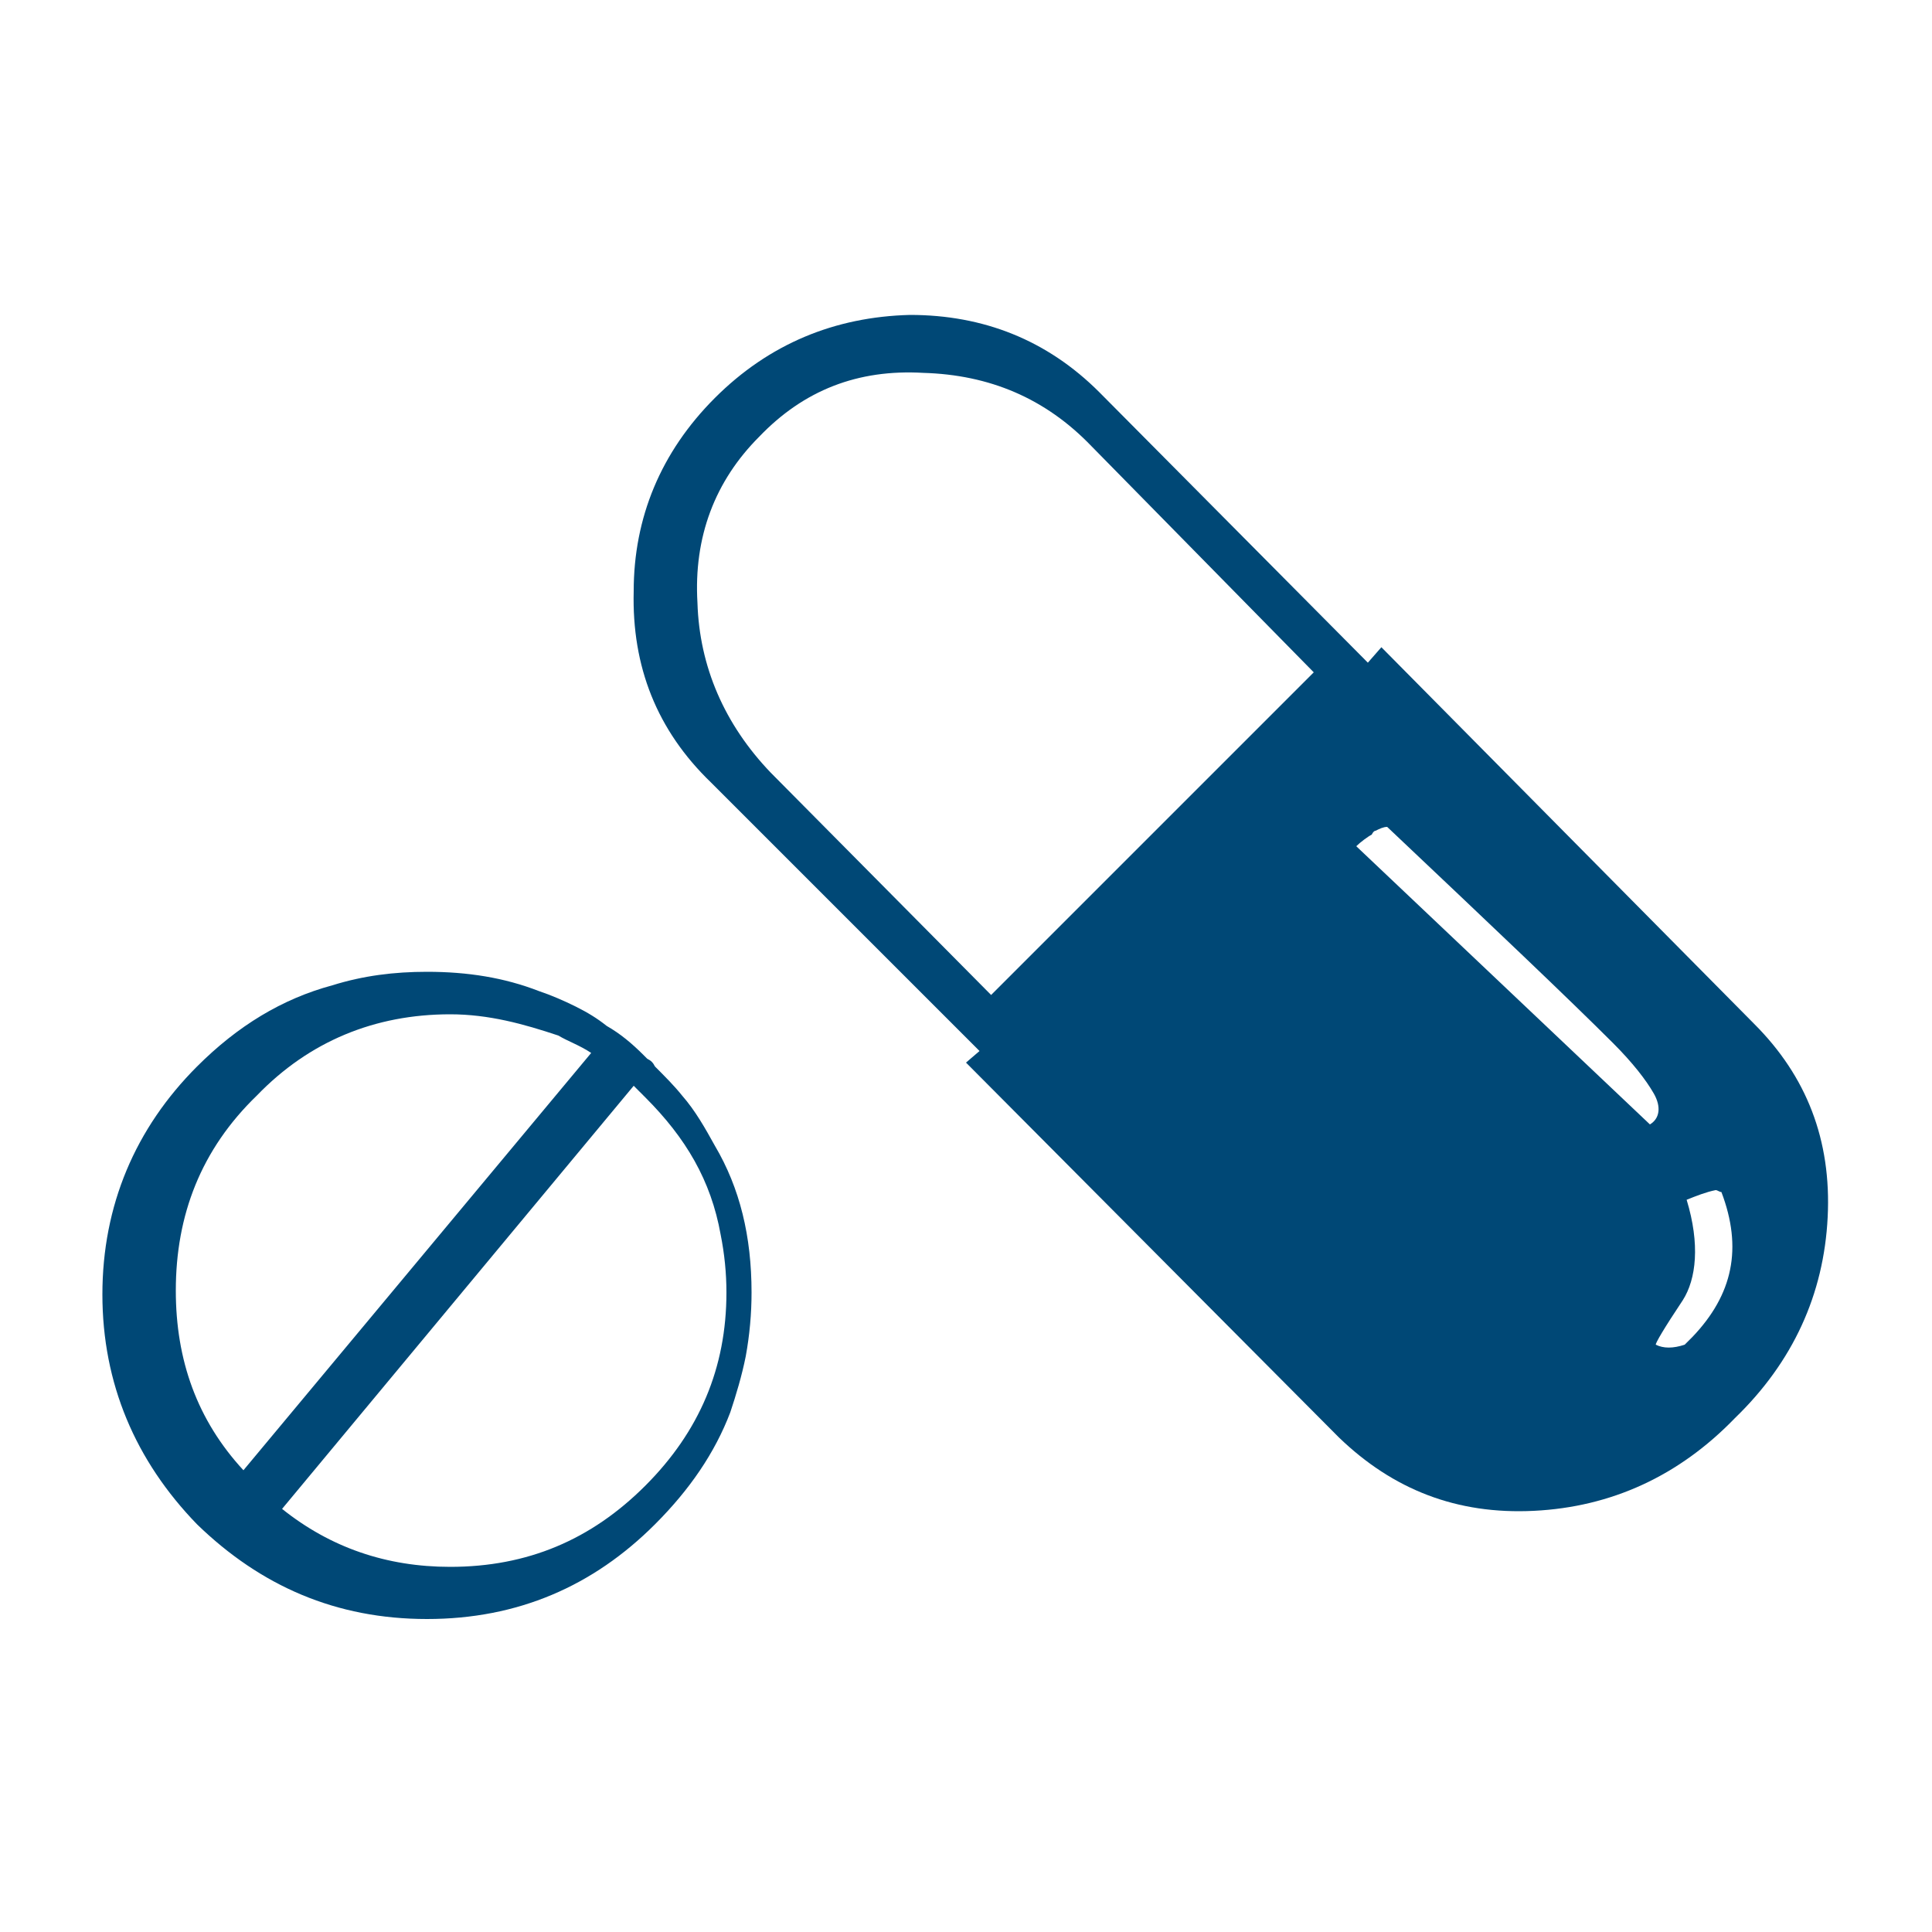 <?xml version="1.0" encoding="UTF-8"?><svg id="a" xmlns="http://www.w3.org/2000/svg" viewBox="0 0 100 100"><defs><style>.b{fill:#004876;}</style></defs><path class="b" d="M90.8,53l-19.3-19.5-.7,.8-13.9-14c-2.7-2.7-6-4-9.8-4-3.9,.1-7.3,1.5-10.1,4.3-2.8,2.8-4.2,6.2-4.2,10-.1,3.9,1.2,7.2,4,9.9l13.9,13.9-.7,.6,19.3,19.4c2.8,2.7,6.1,4,10.1,3.8s7.5-1.8,10.4-4.8c3-2.9,4.6-6.4,4.8-10.4,.2-4-1.1-7.3-3.8-10Zm-39.5-1.5l-11.4-11.5c-2.4-2.5-3.7-5.5-3.8-8.8-.2-3.4,.9-6.3,3.2-8.6,2.3-2.4,5.1-3.5,8.5-3.3,3.4,.1,6.3,1.3,8.7,3.8l11.5,11.7-16.7,16.7Zm34.1,6.7l-15.2-14.4c.2-.2,.6-.5,.8-.6q.1-.2,.2-.2c.2-.1,.4-.2,.6-.2,5.5,5.2,9.4,8.9,11.7,11.2,1,1,1.7,1.9,2.1,2.6,.4,.7,.3,1.3-.2,1.6Zm2.2,11l-.4,.4c-.6,.2-1.1,.2-1.5,0,0-.1,.4-.8,1.4-2.3,.7-1.1,.9-2.9,.2-5.2,.5-.2,1-.4,1.5-.5,.1,0,.2,.1,.3,.1,1.1,2.9,.6,5.3-1.5,7.5Z"/><path class="b" d="M35.3,56.7c-.4-.5-.9-1-1.4-1.5-.1-.2-.2-.3-.4-.4l-.2-.2c-.6-.6-1.2-1.1-1.9-1.5-.5-.4-1-.7-1.6-1-.6-.3-1.3-.6-1.9-.8-1.8-.7-3.7-1-5.8-1-1.7,0-3.3,.2-4.9,.7-2.6,.7-4.9,2.1-7,4.2-3.2,3.2-4.9,7.2-4.9,11.8s1.7,8.6,4.9,11.9c3.3,3.2,7.2,4.9,11.9,4.9s8.6-1.7,11.8-4.9c1.8-1.8,3.1-3.7,3.9-5.8,.3-.9,.6-1.9,.8-2.9,.2-1.1,.3-2.2,.3-3.3,0-2.9-.6-5.4-1.9-7.6-.5-.9-1-1.8-1.7-2.6Zm-26.2,10.1c0-3.9,1.3-7.3,4.2-10.1,2.7-2.8,6.1-4.2,10-4.2,2,0,3.8,.5,5.6,1.1,.5,.3,1.1,.5,1.7,.9l-18,21.6c-2.4-2.6-3.5-5.7-3.5-9.3Zm28.5,.1c0,3.9-1.4,7.2-4.2,10-2.8,2.8-6.1,4.2-10.1,4.2-3.3,0-6.2-1-8.7-3l18.2-21.9c.2,.2,.4,.4,.6,.6,2.1,2.1,3.4,4.3,3.9,7.1,.2,1,.3,2,.3,3Z"/></svg>